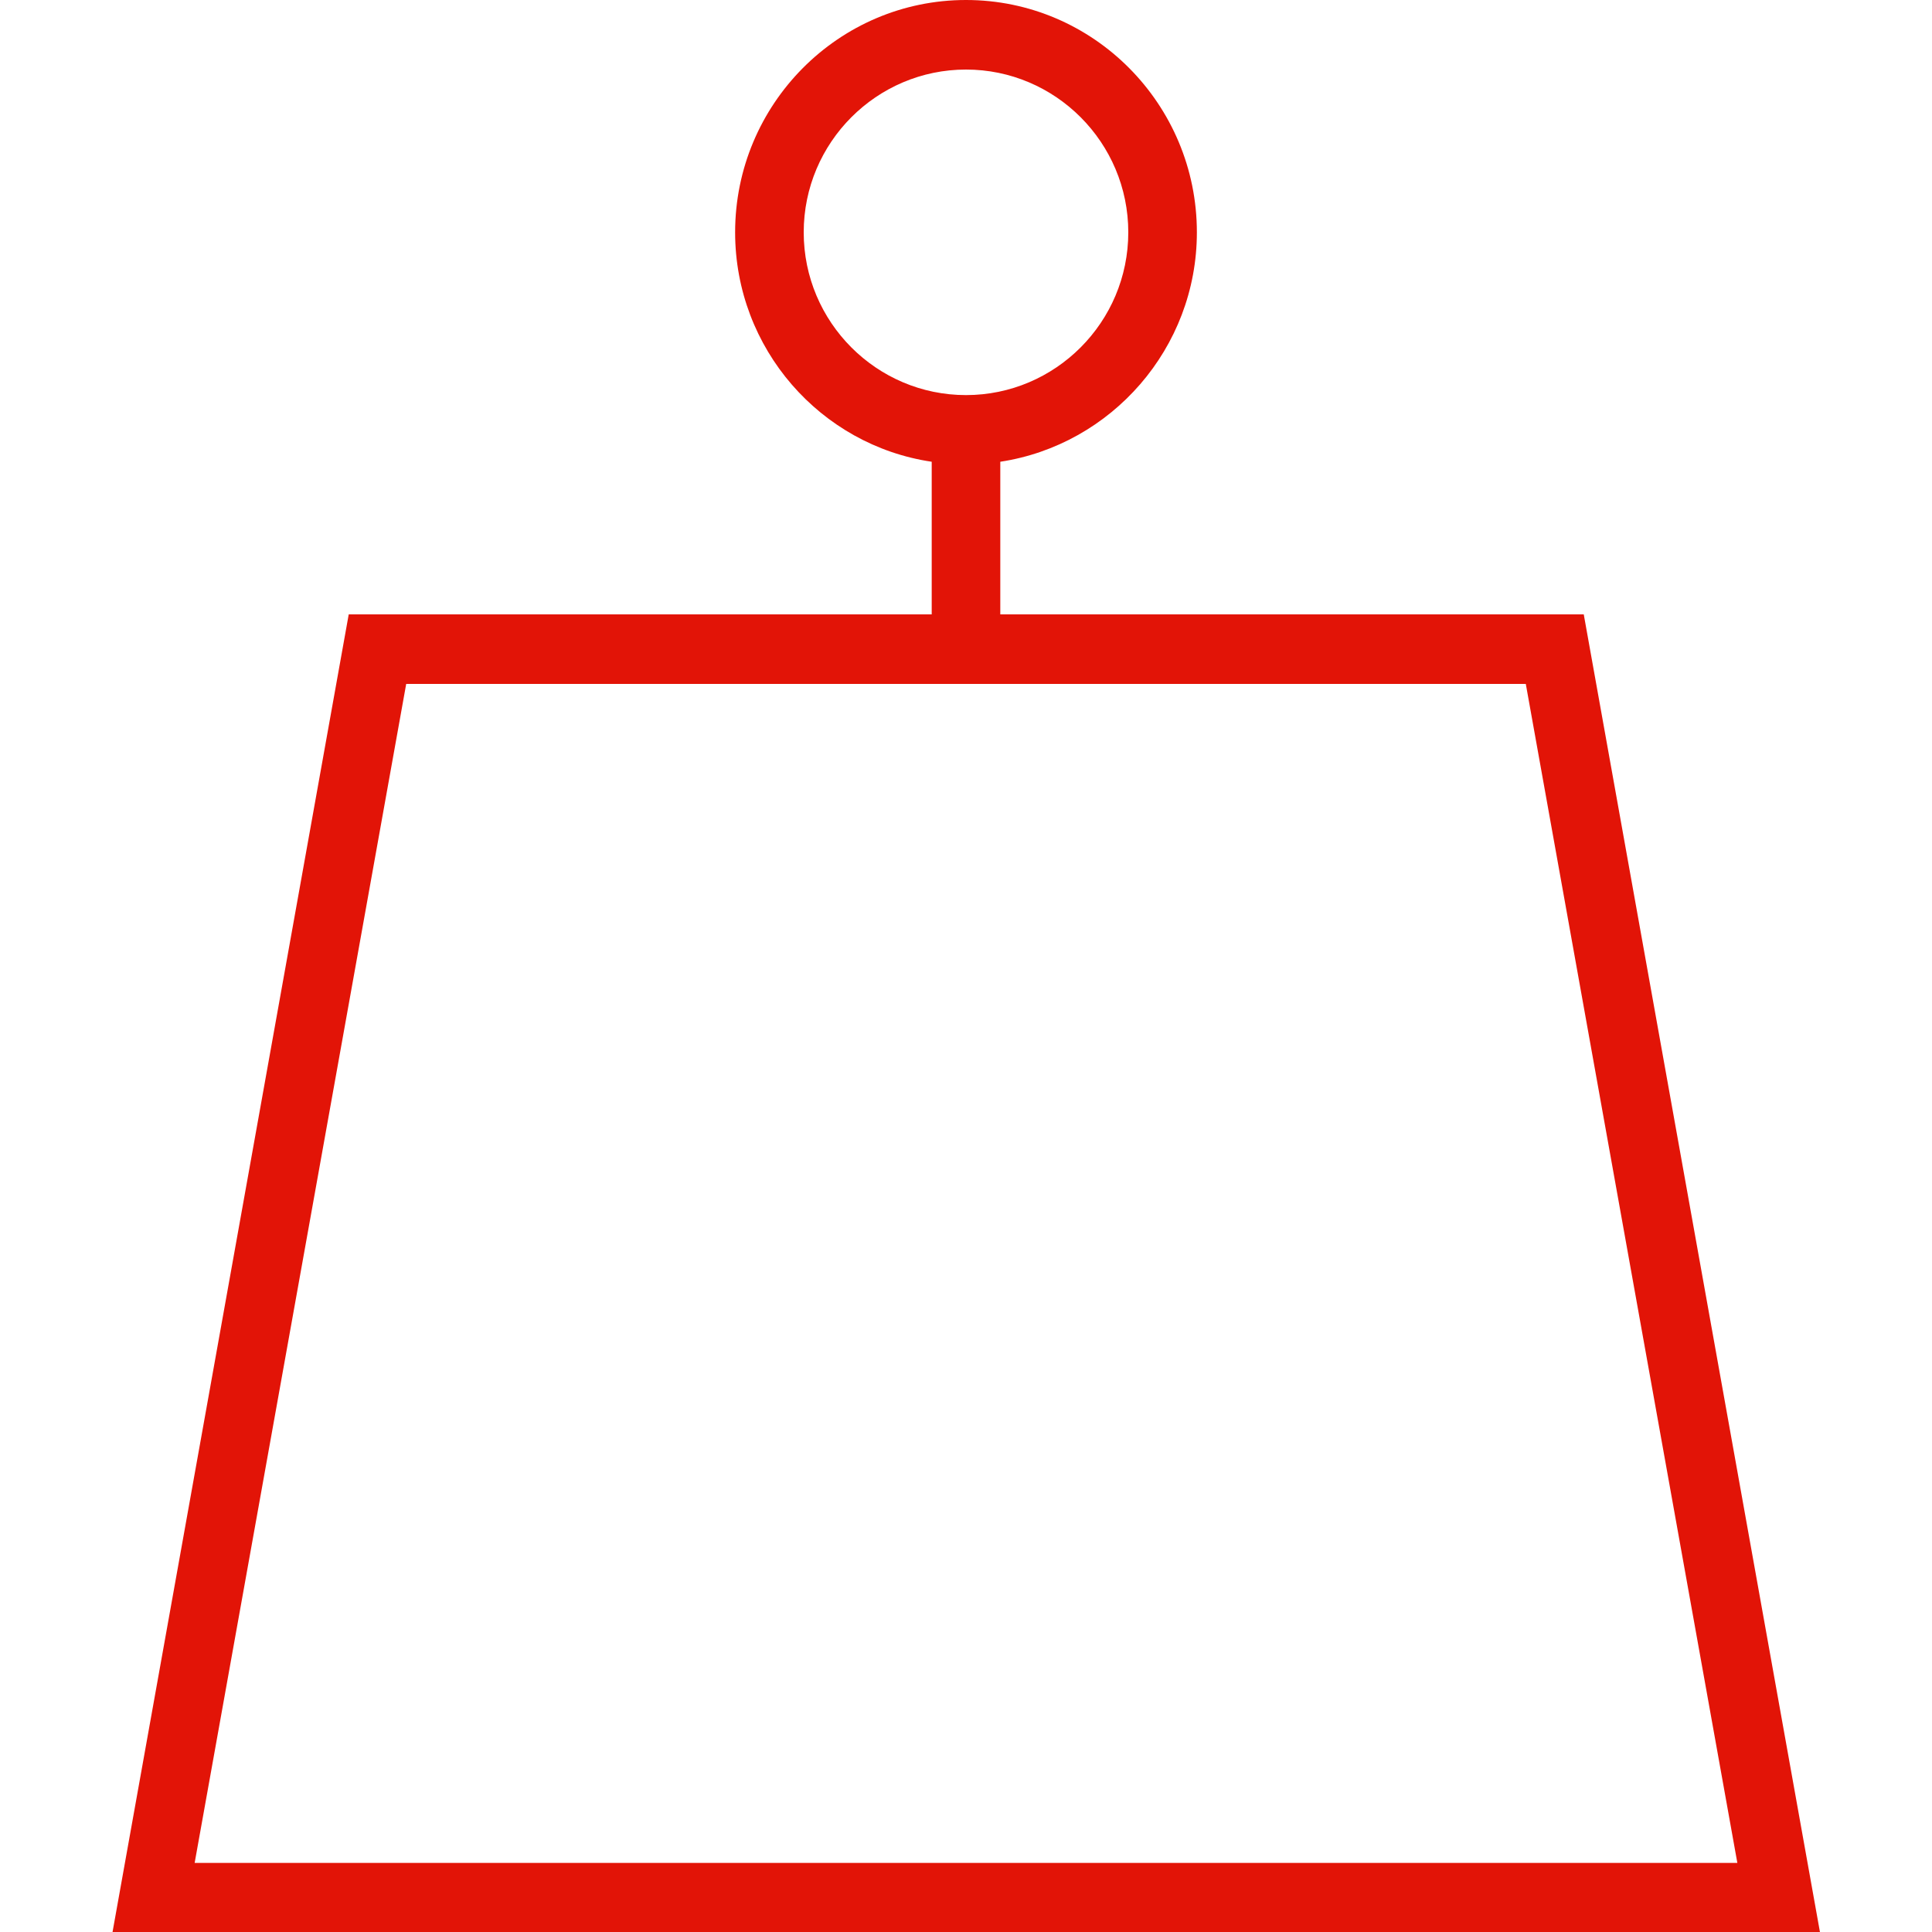 <?xml version="1.0" encoding="UTF-8"?><svg id="Layer_1" xmlns="http://www.w3.org/2000/svg" viewBox="0 0 40 40"><defs><style>.cls-1{fill:#e21407;stroke-width:0px;}</style></defs><path class="cls-1" d="M20.71,12.72v-3.16c2.3-.35,4.07-2.35,4.07-4.75C24.78,2.16,22.64,0,20,0s-4.78,2.16-4.78,4.81c0,2.41,1.77,4.41,4.07,4.75v3.16H7.22l-4.89,27.28h35.35l-4.89-27.28h-12.07ZM16.64,4.81c0-1.86,1.51-3.37,3.36-3.37s3.36,1.51,3.36,3.37-1.51,3.37-3.36,3.37-3.36-1.51-3.36-3.37M4.03,38.57l4.38-24.41h23.18l4.38,24.41H4.03Z"/></svg>